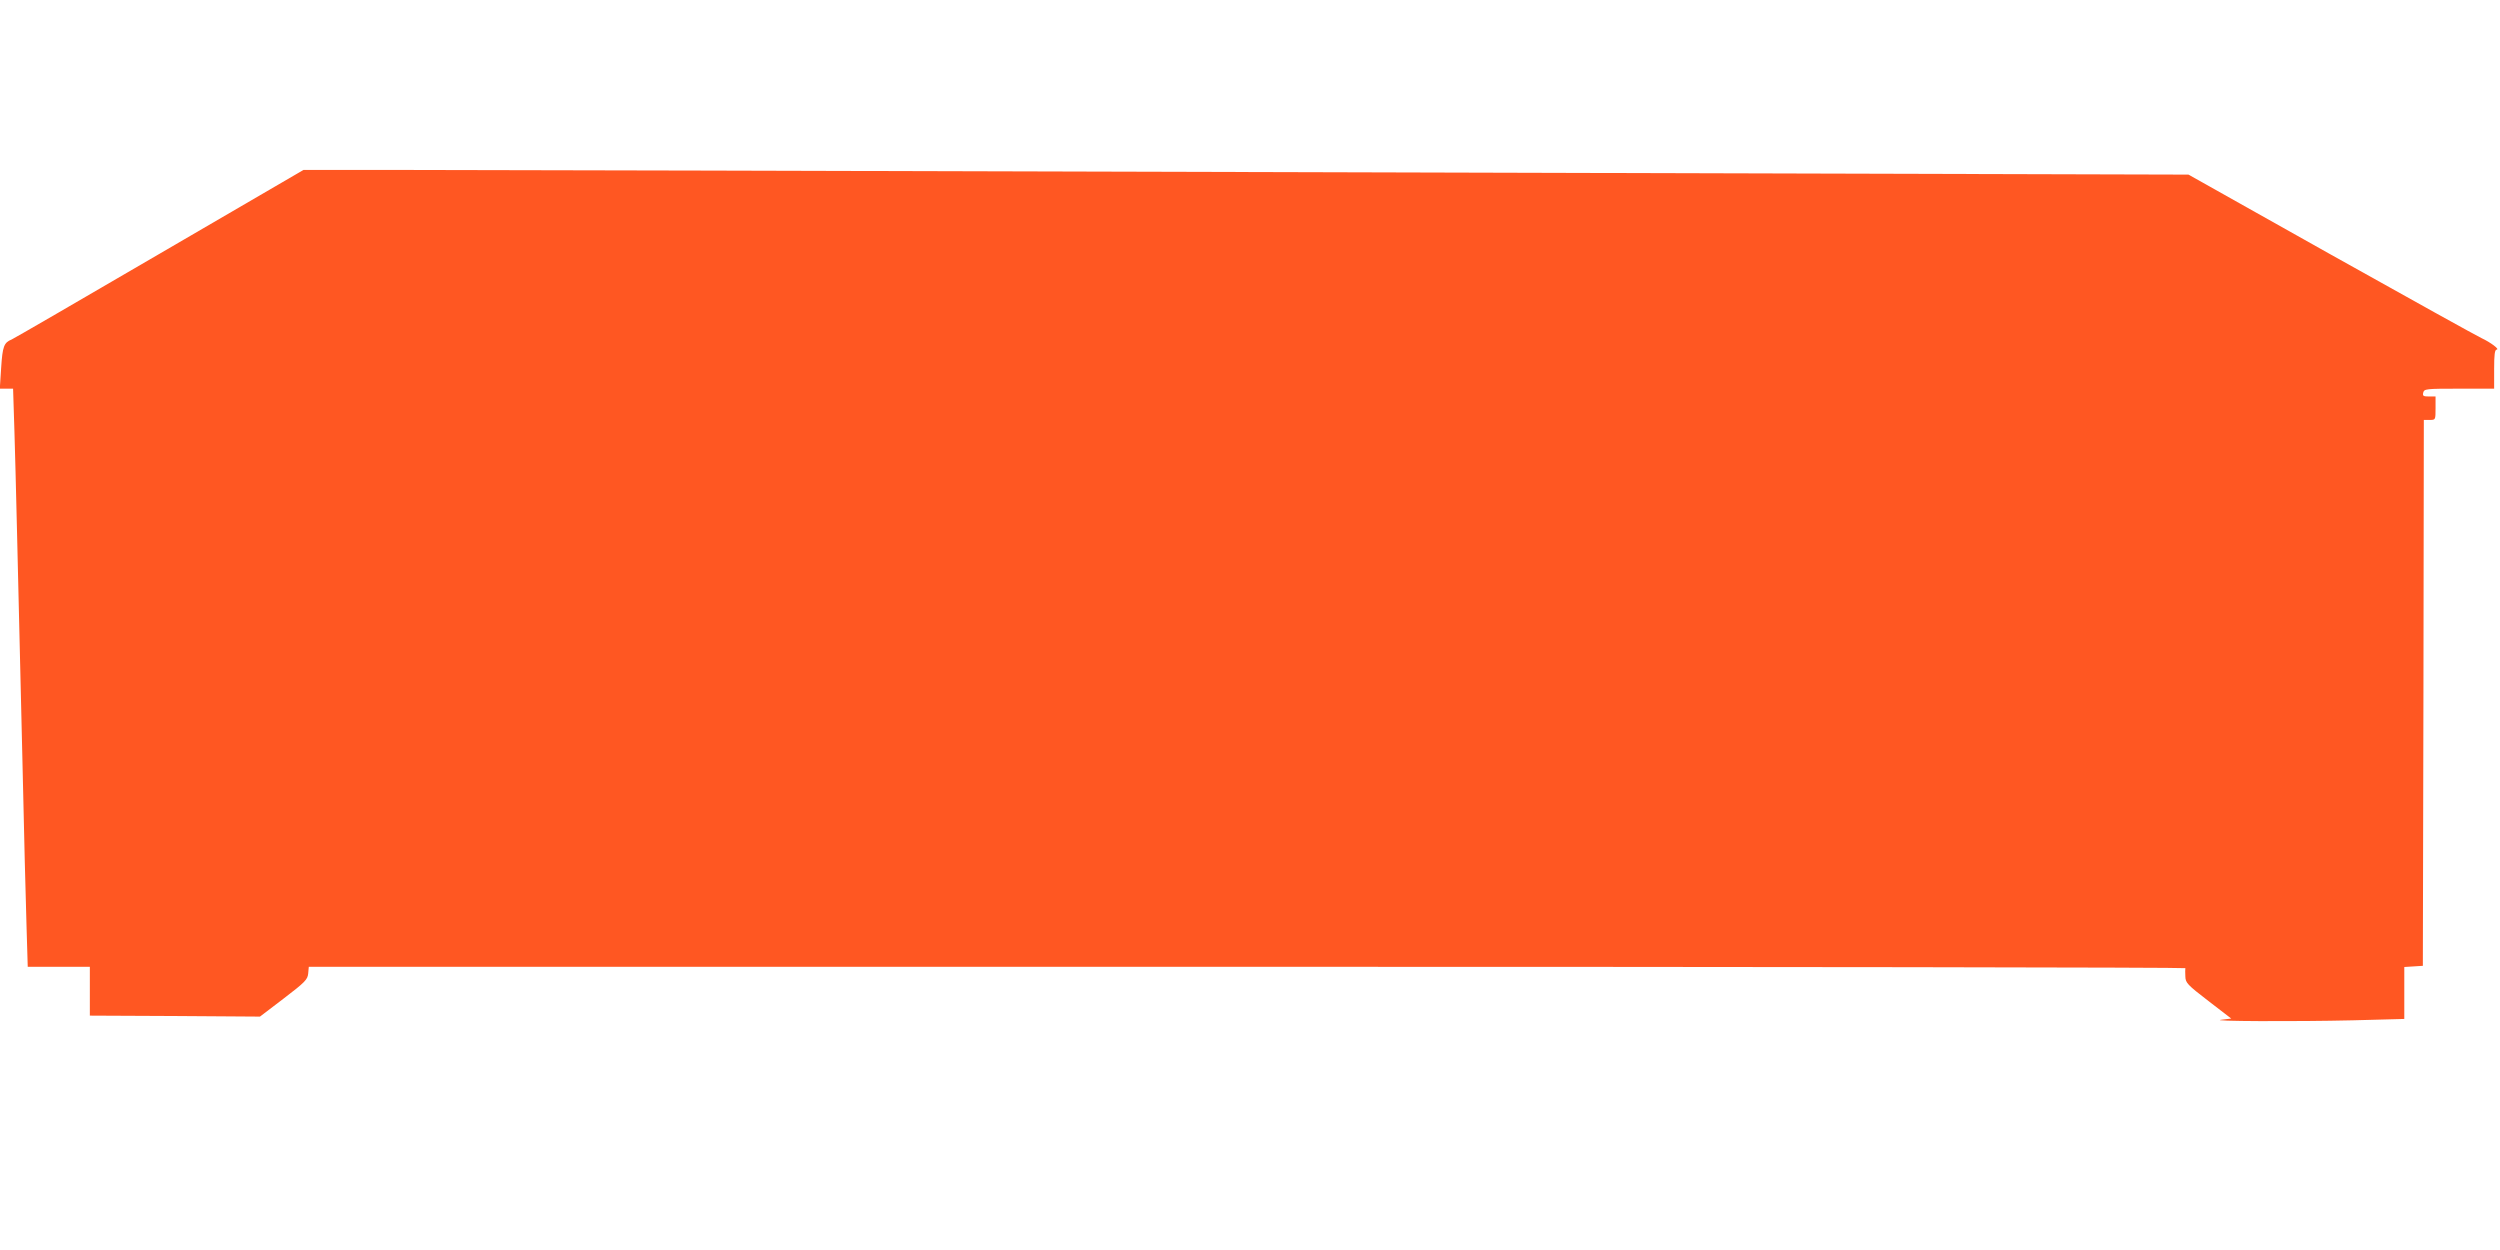 <?xml version="1.0" standalone="no"?>
<!DOCTYPE svg PUBLIC "-//W3C//DTD SVG 20010904//EN"
 "http://www.w3.org/TR/2001/REC-SVG-20010904/DTD/svg10.dtd">
<svg version="1.0" xmlns="http://www.w3.org/2000/svg"
 width="1280pt" height="640pt" viewBox="0 0 1280 640"
 preserveAspectRatio="xMidYMid meet">
<g transform="translate(0,640) scale(0.1,-0.1)"
fill="#ff5722" stroke="none">
<path d="M814 5099 c-406 -237 -746 -434 -754 -437 -40 -16 -47 -36 -54 -144
l-7 -108 34 0 34 0 7 -222 c7 -231 15 -593 41 -1688 8 -355 17 -736 21 -848
l6 -202 159 0 159 0 0 -125 0 -125 435 -2 436 -3 122 93 c110 84 122 97 125
128 l3 34 4805 0 c2642 0 4803 -3 4803 -7 -1 -5 -1 -24 0 -43 1 -32 10 -42
118 -125 l117 -90 -50 -6 c-75 -8 379 -10 674 -3 l262 7 0 133 0 133 48 3 47
3 3 1398 2 1397 30 0 c30 0 30 0 30 60 l0 60 -34 0 c-29 0 -33 3 -29 20 5 19
14 20 184 20 l179 0 0 100 c0 73 3 100 13 100 17 1 -31 37 -78 59 -22 10 -368
202 -770 427 l-730 410 -4370 12 c-2403 7 -4575 12 -4826 12 l-455 0 -740
-431z"/>
</g>
</svg>
